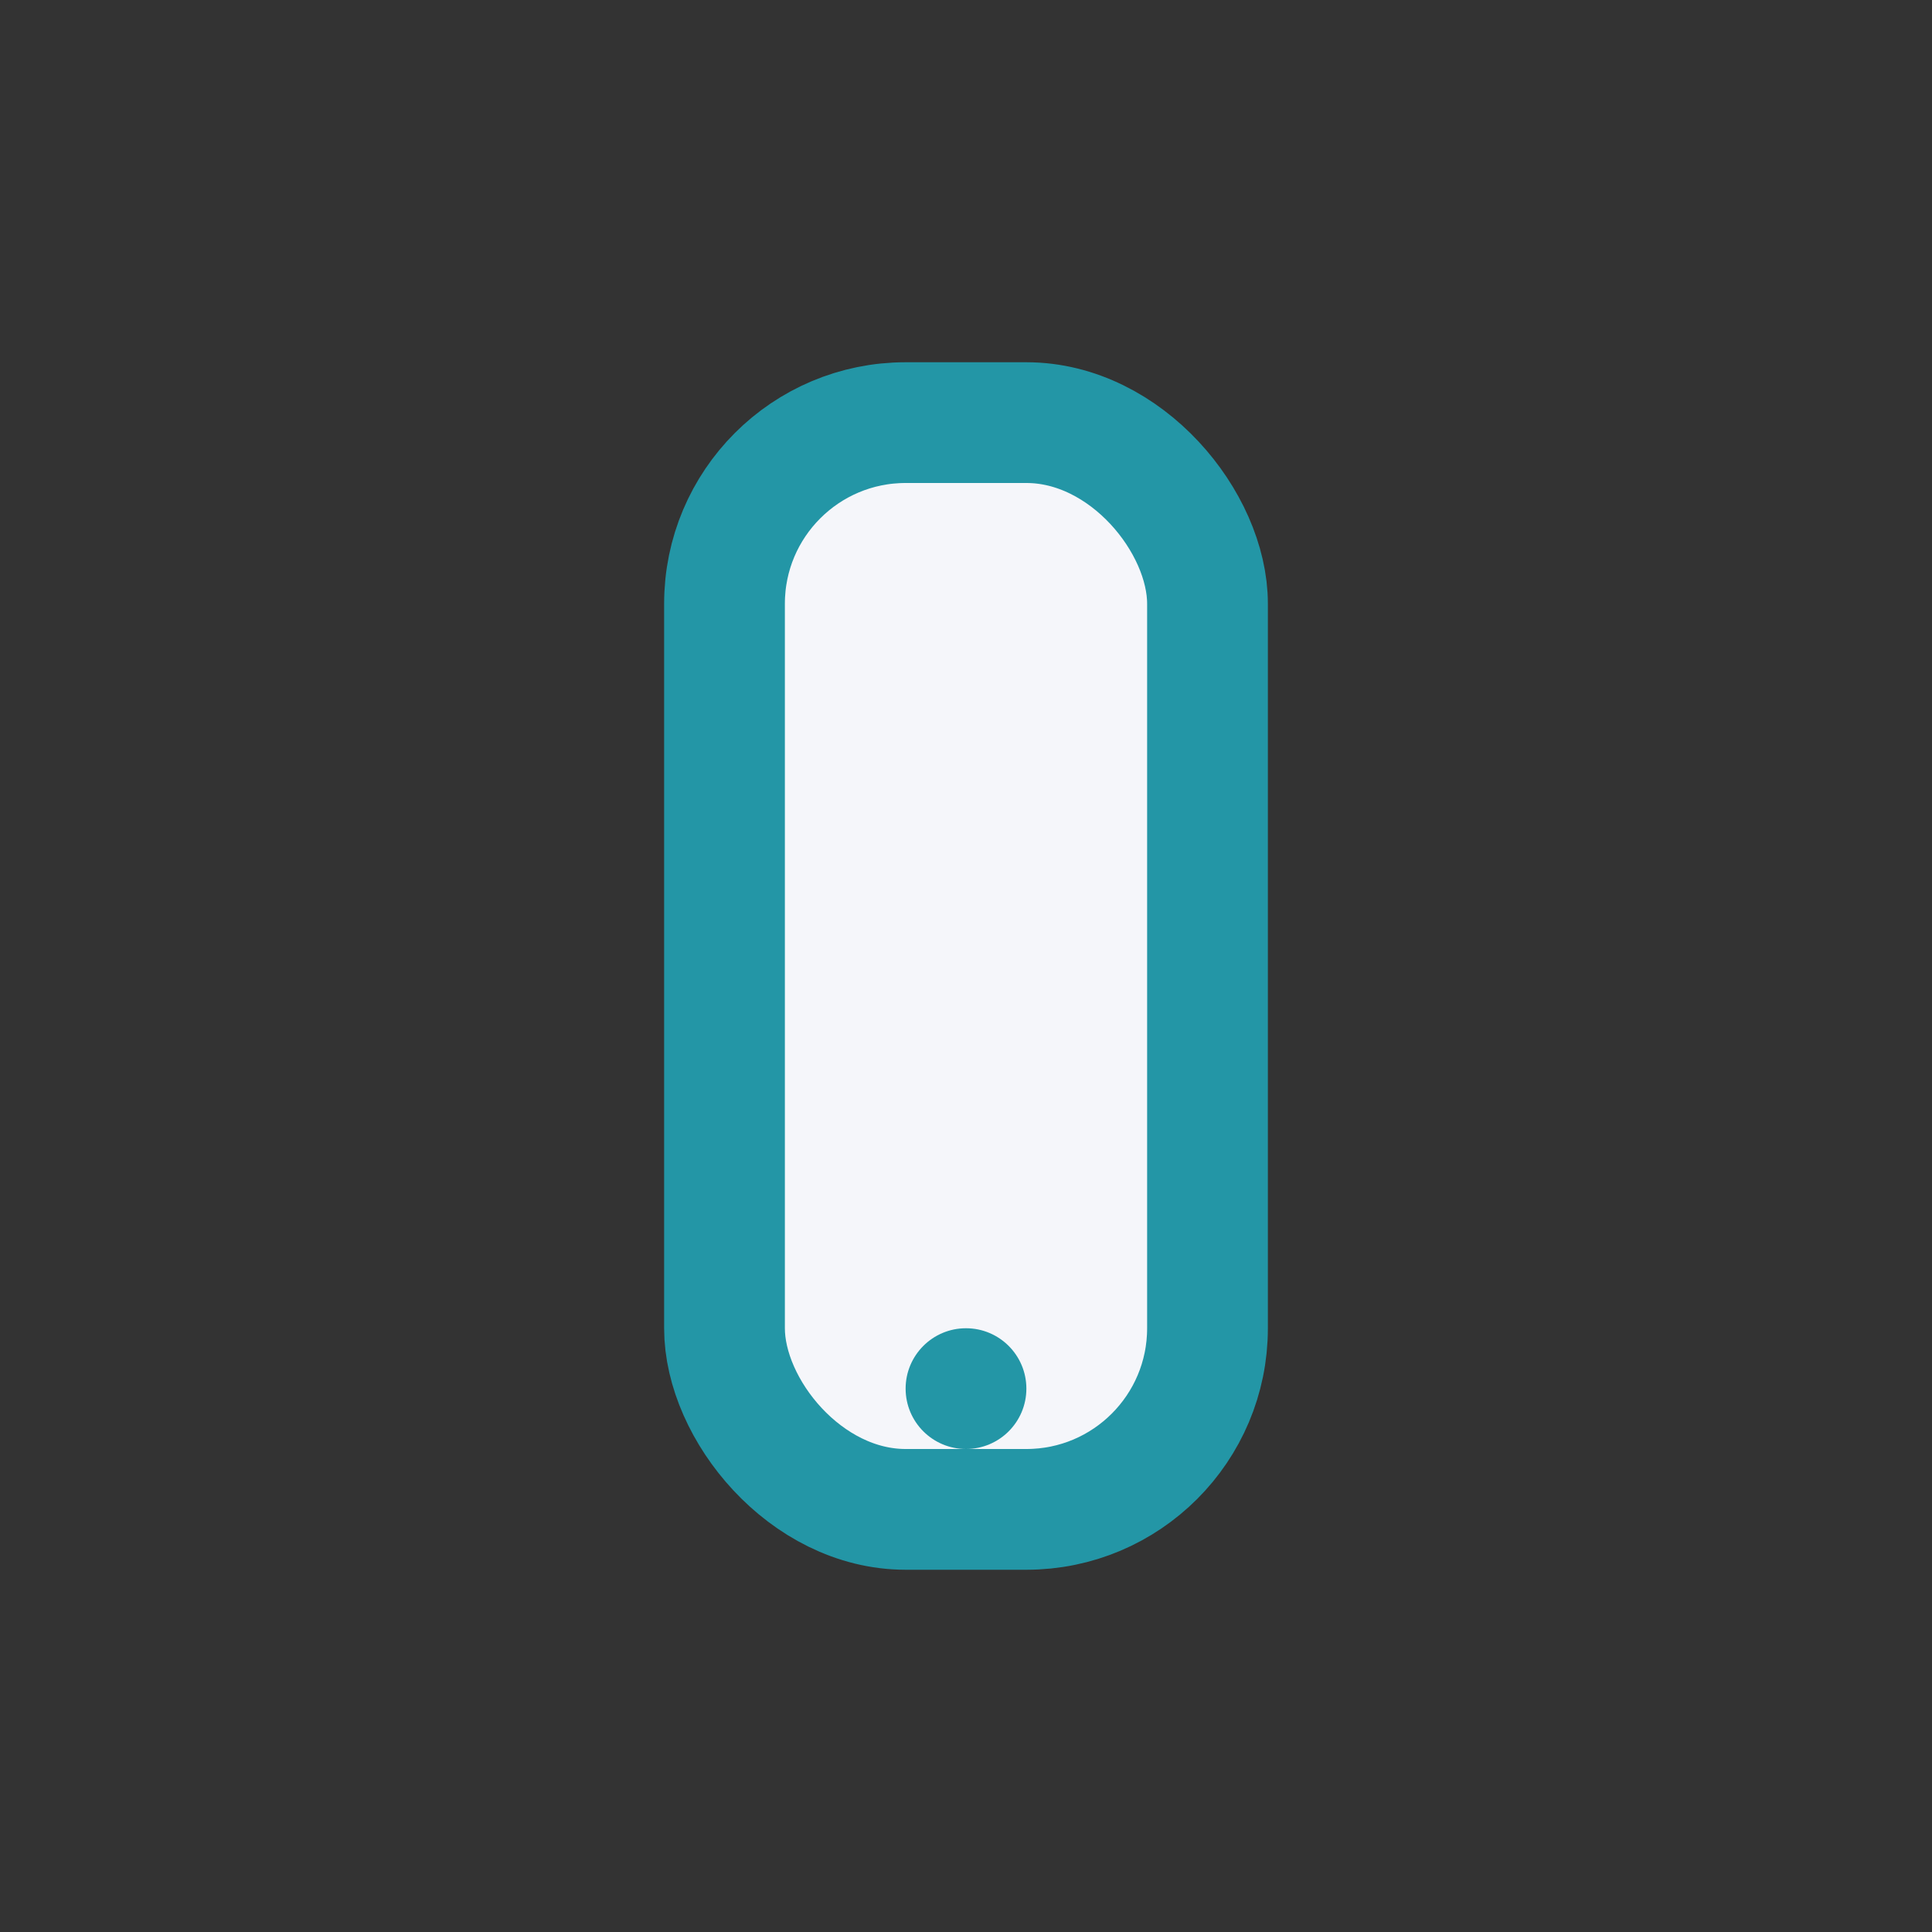 <?xml version="1.0" encoding="UTF-8"?>
<svg xmlns="http://www.w3.org/2000/svg" width="32" height="32" viewBox="0 0 32 32"><rect x="0" y="0" width="32" height="32" fill="#333333" stroke="none"/><rect x="12" y="7" width="8" height="18" rx="3" fill="#F5F6FA" stroke="#2396A6" stroke-width="2"/><circle cx="16" cy="23" r="1" fill="#2396A6"/></svg>